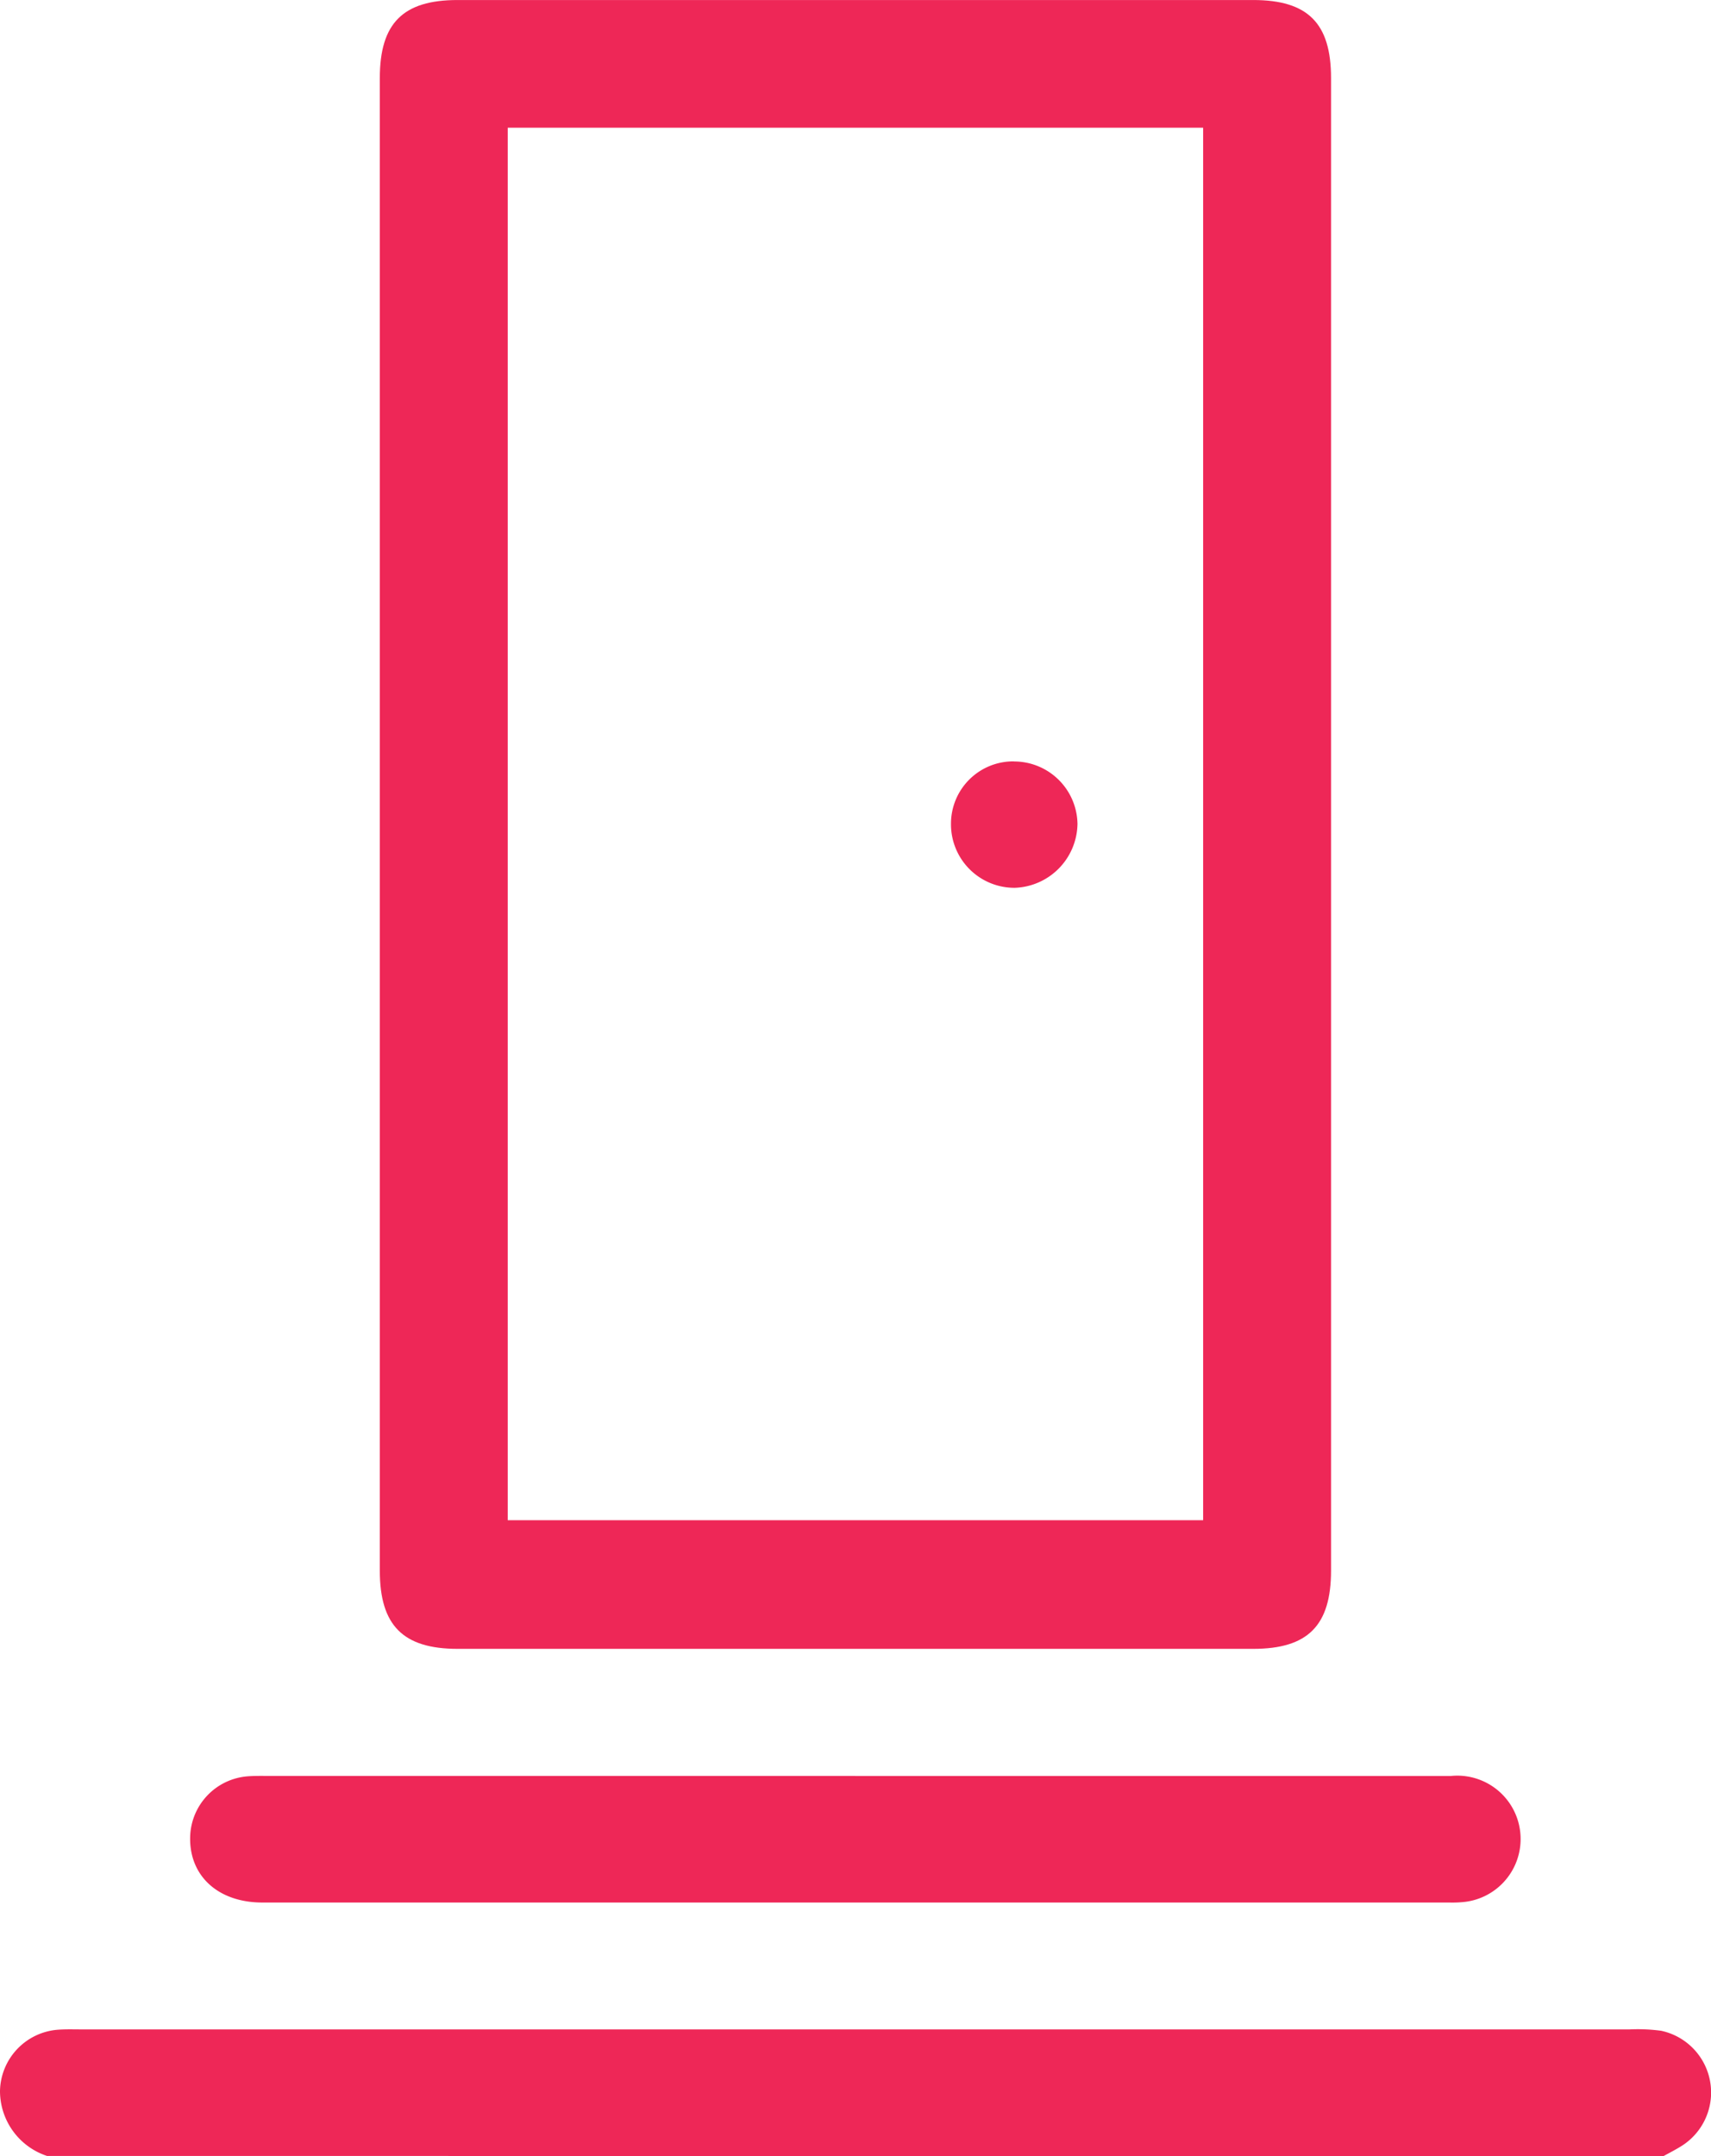 <?xml version="1.0" encoding="UTF-8"?>
<svg xmlns="http://www.w3.org/2000/svg" xmlns:xlink="http://www.w3.org/1999/xlink" id="Group_61" data-name="Group 61" width="71.766" height="90.398" viewBox="0 0 71.766 90.398">
  <defs>
    <clipPath id="clip-path">
      <rect id="Rectangle_60" data-name="Rectangle 60" width="71.766" height="90.398" fill="#ee2757"></rect>
    </clipPath>
  </defs>
  <g id="Group_60" data-name="Group 60" clip-path="url(#clip-path)">
    <path id="Path_46" data-name="Path 46" d="M1.975,366.1A2.868,2.868,0,0,1,0,363.371a2.628,2.628,0,0,1,2.428-2.564c.322-.024.647-.013.97-.013q32.479,0,64.958,0a7.332,7.332,0,0,1,1.319.057,2.647,2.647,0,0,1,.863,4.826c-.244.154-.5.284-.756.425Z" transform="translate(0 -275.705)" fill="#ee2757"></path>
    <path id="Path_47" data-name="Path 47" d="M67.552,34.52q0-15.623,0-31.245c0-2.3.969-3.274,3.262-3.274h33.37c2.294,0,3.266.973,3.266,3.271q0,31.29,0,62.579c0,2.3-.966,3.282-3.263,3.282q-16.685,0-33.37,0c-2.292,0-3.265-.983-3.265-3.279q0-15.667,0-31.334M72.917,63.74h29.168V5.354H72.917Z" transform="translate(-51.621 0)" fill="#ee2757"></path>
    <path id="Path_48" data-name="Path 48" d="M61.7,315.748q12.487,0,24.973,0a2.656,2.656,0,0,1,.63,5.274,4.663,4.663,0,0,1-.7.031q-24.885,0-49.77,0c-1.872,0-3.091-1.133-3.029-2.791a2.615,2.615,0,0,1,2.4-2.5c.322-.026.647-.017.97-.017H61.7" transform="translate(-25.827 -241.284)" fill="#ee2757"></path>
    <path id="Path_49" data-name="Path 49" d="M171.789,135.382A2.66,2.66,0,0,1,174.447,138a2.724,2.724,0,0,1-2.628,2.679,2.662,2.662,0,0,1-2.678-2.692,2.612,2.612,0,0,1,2.648-2.609" transform="translate(-129.253 -103.455)" fill="#ee2757"></path>
  </g>
</svg>
